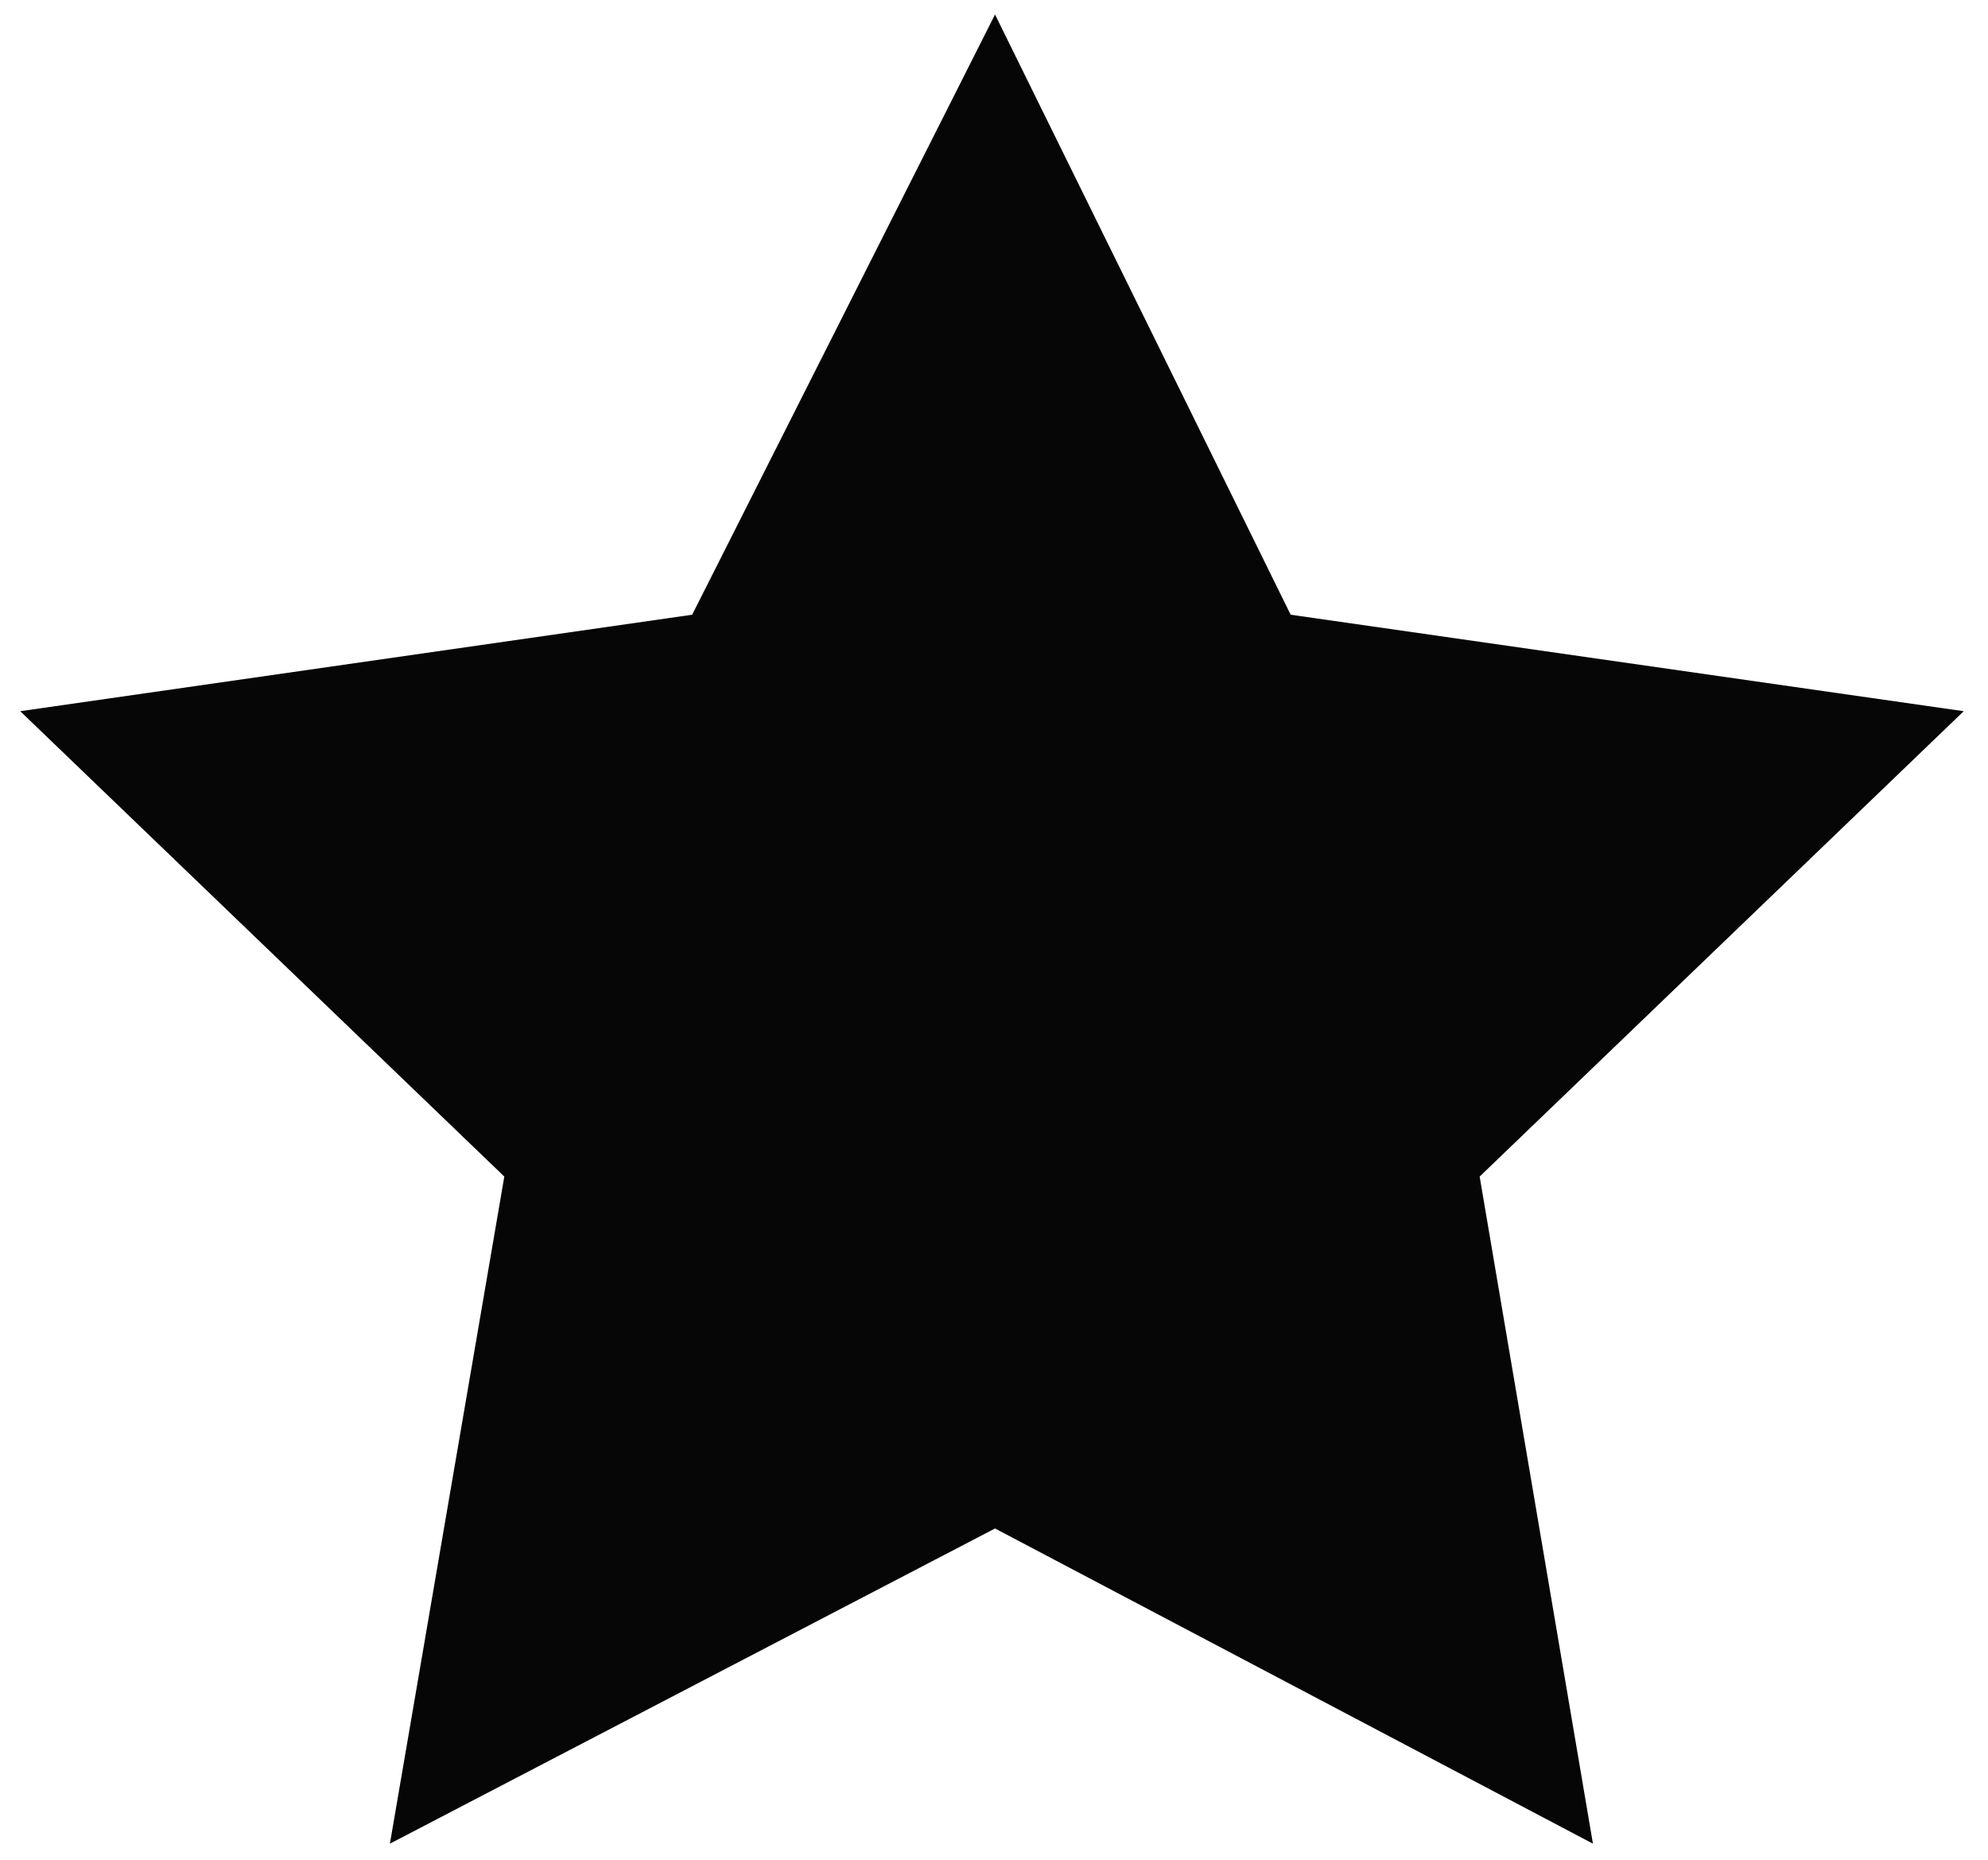 <svg width="62" height="58" viewBox="0 0 62 58" fill="none" xmlns="http://www.w3.org/2000/svg">
<g clip-path="url(#clip0_480_17823)">
<path d="M40.252 19.171L31.032 0.452L21.587 19.171L0.631 22.18L15.728 36.693L12.16 57.498L31.032 47.668L49.679 57.498L46.146 36.693L61.243 22.18L40.252 19.171Z" fill="#060606"/>
</g>
<defs>
<clipPath id="clip0_480_17823">
<rect width="60.612" height="57.046" fill="white" transform="translate(0.631 0.452)"/>
</clipPath>
</defs>
</svg>
